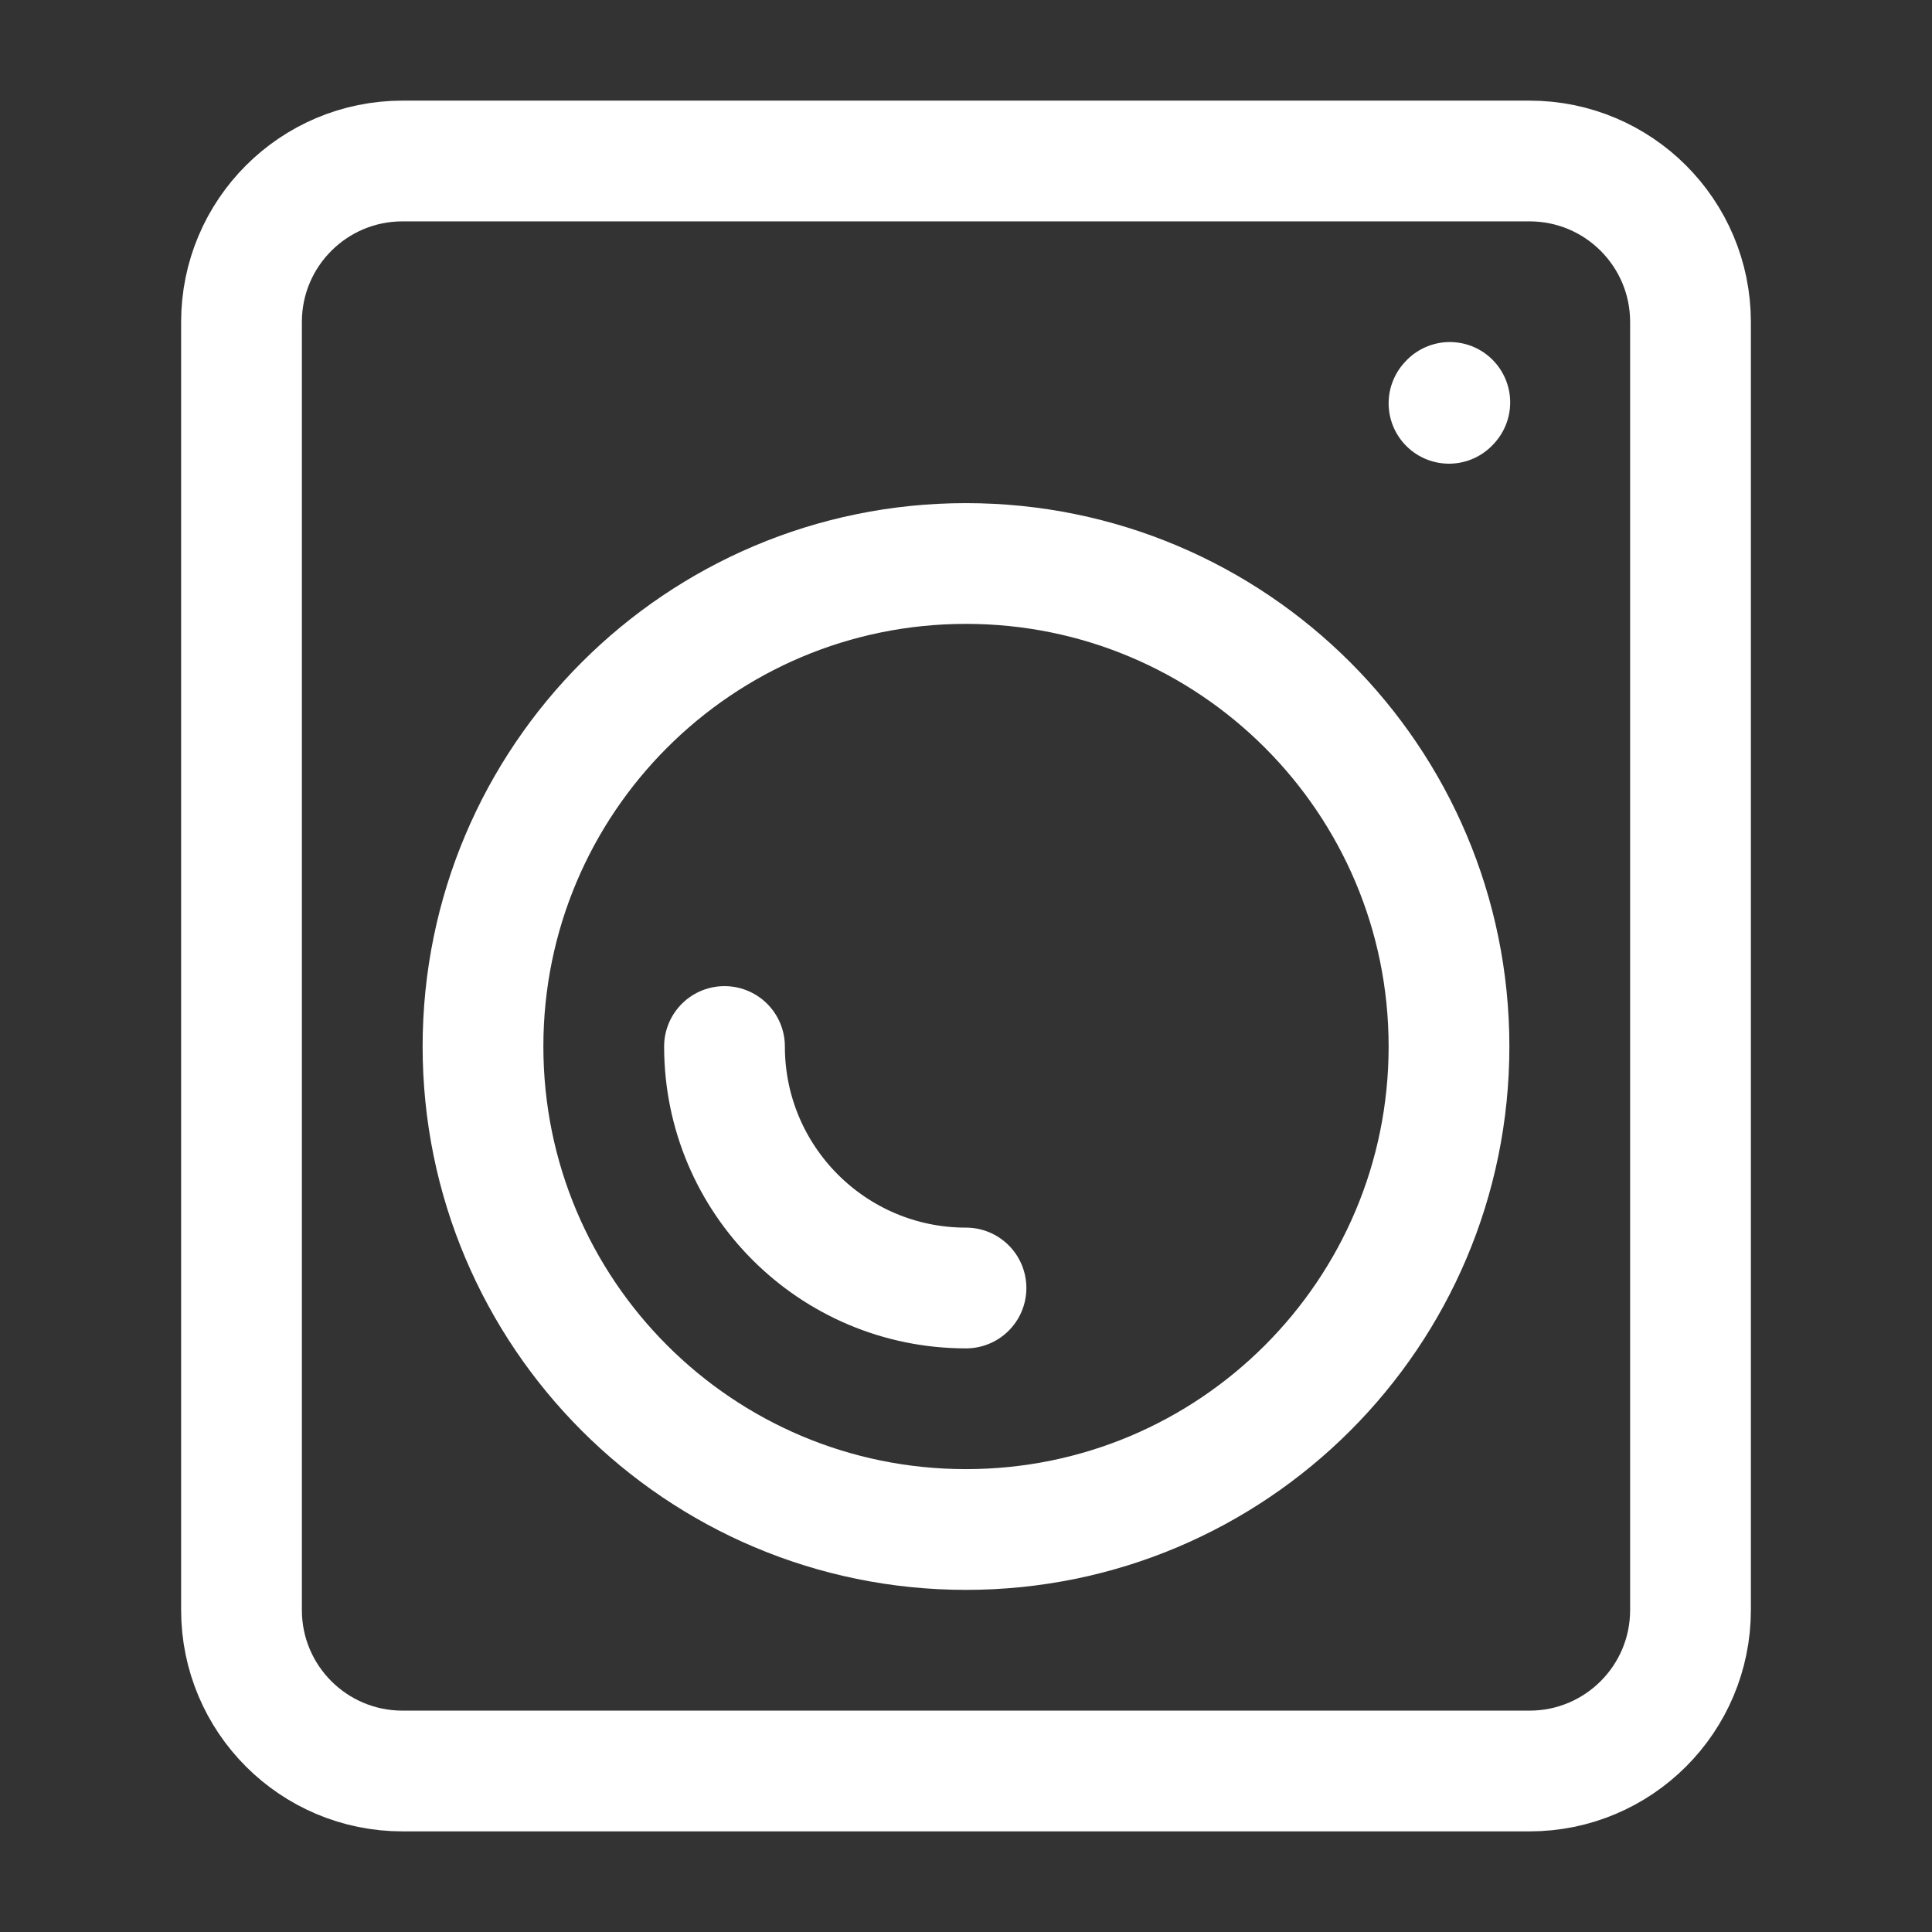<?xml version="1.0" encoding="UTF-8"?>
<svg xmlns="http://www.w3.org/2000/svg" width="24" height="24" viewBox="0 0 24 24" fill="none">
  <rect x="0" y="0" width="24" height="24" fill="#333333" stroke="none"/>
  <path d="M21 4L21 20C21 21.105 20.105 22 19 22H5C3.895 22 3 21.105 3 20V4C3 2.895 3.895 2 5 2H19C20.105 2 21 2.895 21 4Z" stroke="white" stroke-width="1.5" stroke-linecap="round" stroke-linejoin="round"></path>
  <path d="M18 5.01L18.01 4.999" stroke="white" stroke-width="1.5" stroke-linecap="round" stroke-linejoin="round"></path>
  <path d="M12 19C15.314 19 18 16.314 18 13C18 9.686 15.314 7 12 7C8.686 7 6 9.686 6 13C6 16.314 8.686 19 12 19Z" stroke="white" stroke-width="1.5" stroke-linecap="round" stroke-linejoin="round"></path>
  <path d="M12 16C10.343 16 9 14.657 9 13" stroke="white" stroke-width="1.5" stroke-linecap="round" stroke-linejoin="round"></path>
</svg>
